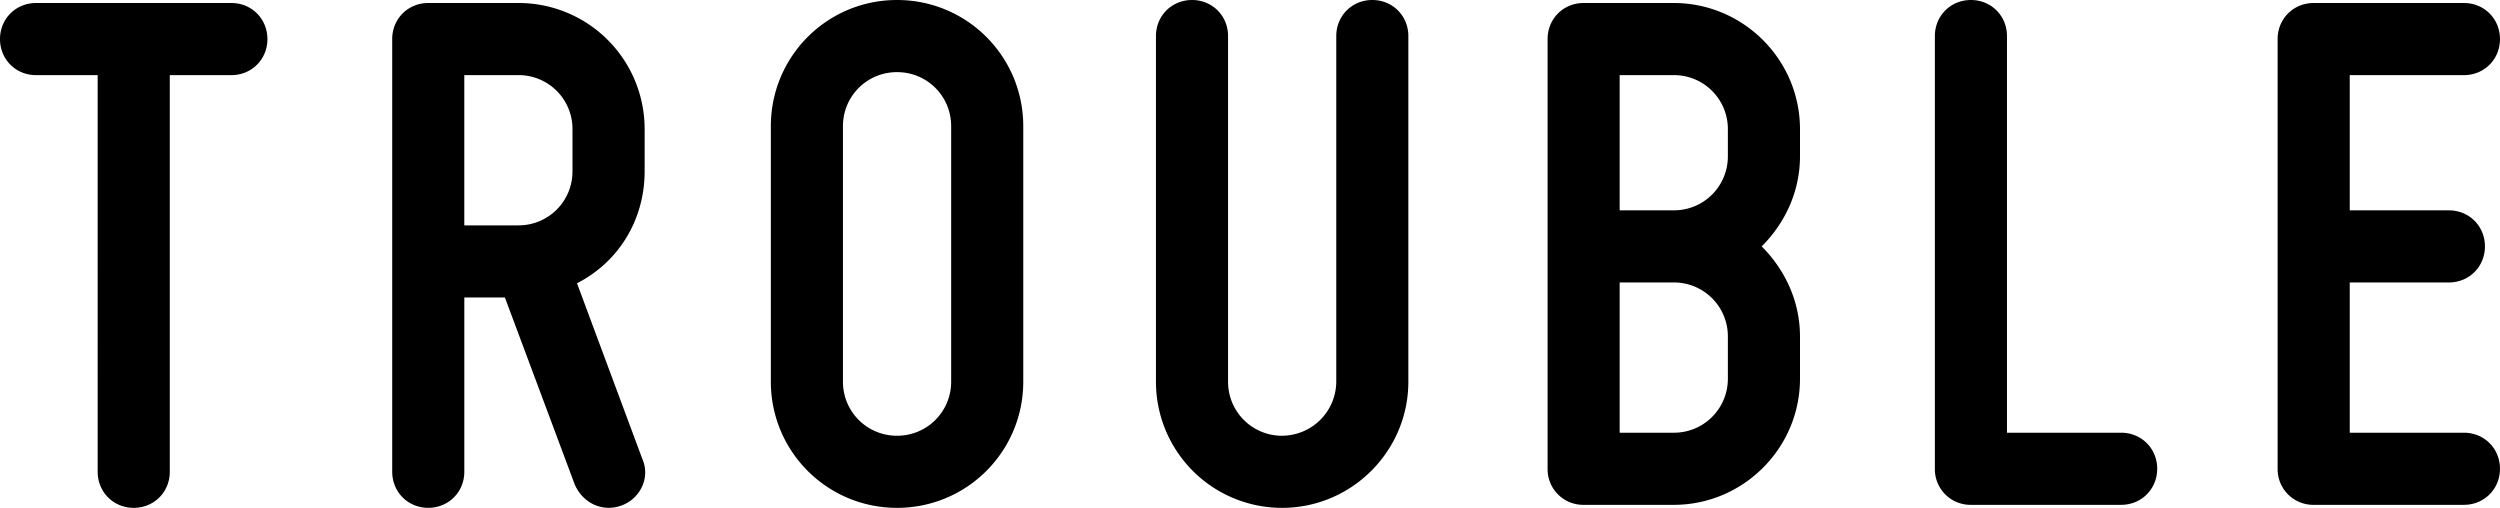 <svg viewBox="0 0 108.767 22.095" xmlns="http://www.w3.org/2000/svg"><path d="M11.635 1.7c0 .882-.686 1.569-1.568 1.569h-2.68v17.257c0 .882-.688 1.569-1.569 1.569s-1.569-.687-1.569-1.569V3.269H1.568C.685 3.269 0 2.582 0 1.7S.686.131 1.568.131h8.498c.883 0 1.568.686 1.568 1.569zm13.468 10.622 2.844 7.648c.359.817-.099 1.732-.915 2.026-.817.294-1.667-.098-2.026-.915l-3.04-8.139h-1.765v7.583c0 .882-.687 1.569-1.569 1.569s-1.568-.687-1.568-1.569V1.7c0-.883.686-1.569 1.568-1.569h3.922a5.482 5.482 0 0 1 5.492 5.491v1.831c0 2.125-1.145 3.955-2.942 4.87zm-2.55-2.517a2.343 2.343 0 0 0 2.354-2.353V5.621a2.343 2.343 0 0 0-2.354-2.353H20.2v6.537zm10.984 6.799V5.491c0-3.04 2.451-5.491 5.49-5.491s5.492 2.451 5.492 5.491v11.113c0 3.04-2.452 5.491-5.492 5.491s-5.49-2.452-5.49-5.491zm3.137-11.113v11.113c0 1.308 1.047 2.354 2.354 2.354s2.354-1.046 2.354-2.354V5.491c0-1.307-1.045-2.353-2.354-2.353s-2.354 1.046-2.354 2.353zm19.109 13.466a2.366 2.366 0 0 0 2.354-2.354V1.569c0-.882.686-1.569 1.568-1.569s1.568.687 1.568 1.569v15.035c0 3.04-2.483 5.491-5.49 5.491a5.483 5.483 0 0 1-5.491-5.491V1.569c0-.882.687-1.569 1.569-1.569s1.568.687 1.568 1.569v15.035a2.344 2.344 0 0 0 2.354 2.354zm20.862-8.237c1.014 1.014 1.667 2.386 1.667 3.922v1.831c0 3.04-2.483 5.491-5.491 5.491h-3.922a1.548 1.548 0 0 1-1.568-1.569V1.7c0-.883.686-1.569 1.568-1.569h3.922c3.008 0 5.491 2.451 5.491 5.491v1.177c0 1.536-.653 2.909-1.667 3.922zm-1.471-3.922V5.621a2.344 2.344 0 0 0-2.354-2.353h-2.354v5.883h2.354a2.344 2.344 0 0 0 2.354-2.354zm-2.354 5.491h-2.354v6.537h2.354a2.344 2.344 0 0 0 2.354-2.353v-1.831a2.344 2.344 0 0 0-2.354-2.353zm11.36 8.106V1.569C84.18.687 84.866 0 85.748 0s1.569.687 1.569 1.569v17.257h4.968c.883 0 1.568.687 1.568 1.569s-.686 1.569-1.568 1.569h-6.537a1.548 1.548 0 0 1-1.568-1.569zM100.661.131h6.536c.883 0 1.569.686 1.569 1.569s-.687 1.569-1.569 1.569h-4.967v5.883h4.314c.882 0 1.568.686 1.568 1.568s-.687 1.569-1.568 1.569h-4.314v6.537h4.967c.883 0 1.569.687 1.569 1.569s-.687 1.569-1.569 1.569h-6.536a1.549 1.549 0 0 1-1.569-1.569V1.7c0-.883.687-1.569 1.569-1.569z"/></svg>